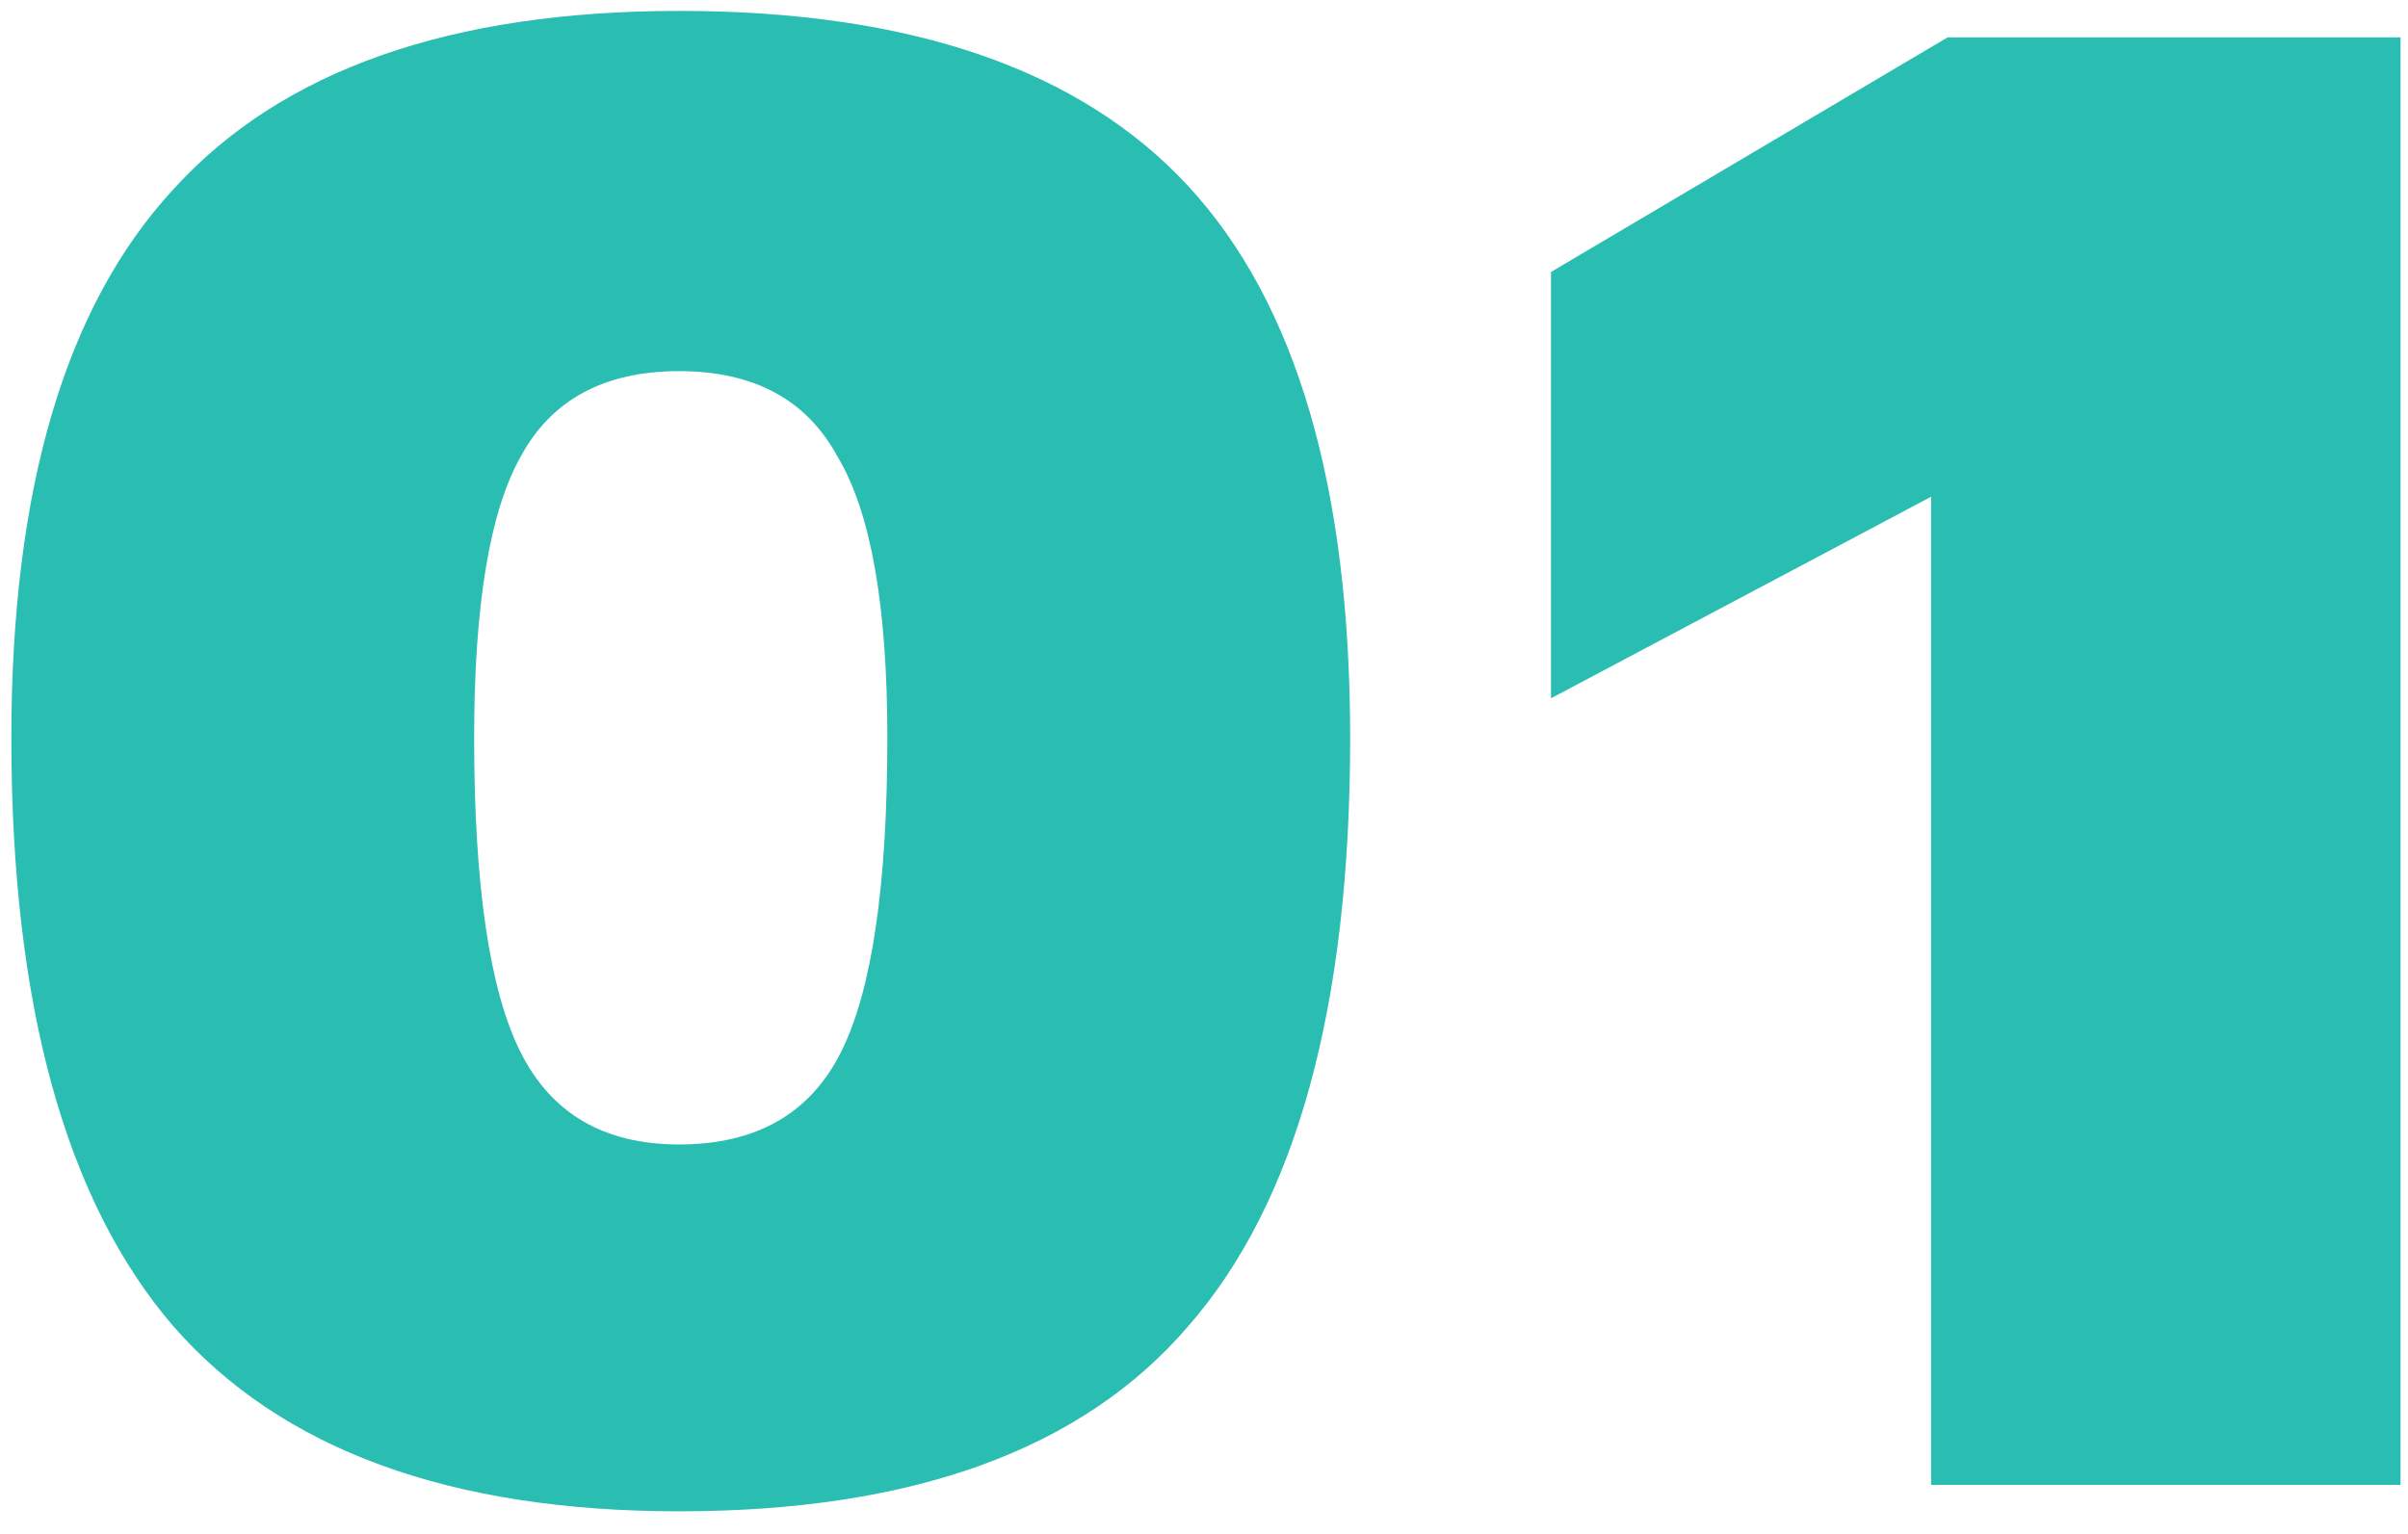 <?xml version="1.0" encoding="UTF-8"?> <svg xmlns="http://www.w3.org/2000/svg" width="102" height="65" viewBox="0 0 102 65" fill="none"> <path d="M28.766 64.033C19.058 64.033 11.916 61.419 7.342 56.192C2.768 50.871 0.481 42.563 0.481 31.267C0.481 20.719 2.768 12.971 7.342 8.023C11.916 2.982 19.058 0.462 28.766 0.462C38.568 0.462 45.756 2.936 50.33 7.883C54.904 12.831 57.191 20.625 57.191 31.267C57.191 42.656 54.904 50.964 50.33 56.192C45.849 61.419 38.661 64.033 28.766 64.033ZM28.766 48.49C32.033 48.49 34.32 47.184 35.627 44.57C36.934 41.956 37.587 37.522 37.587 31.267C37.587 25.666 36.887 21.699 35.487 19.365C34.18 16.938 31.94 15.725 28.766 15.725C25.592 15.725 23.352 16.938 22.045 19.365C20.738 21.699 20.084 25.666 20.084 31.267C20.084 37.522 20.738 41.956 22.045 44.57C23.352 47.184 25.592 48.49 28.766 48.49Z" fill="#2ABDB1"></path> <path d="M101.684 62.913H81.8V21.046L65.698 29.587V11.524L82.501 1.582H101.684V62.913Z" fill="#2ABDB1"></path> </svg> 